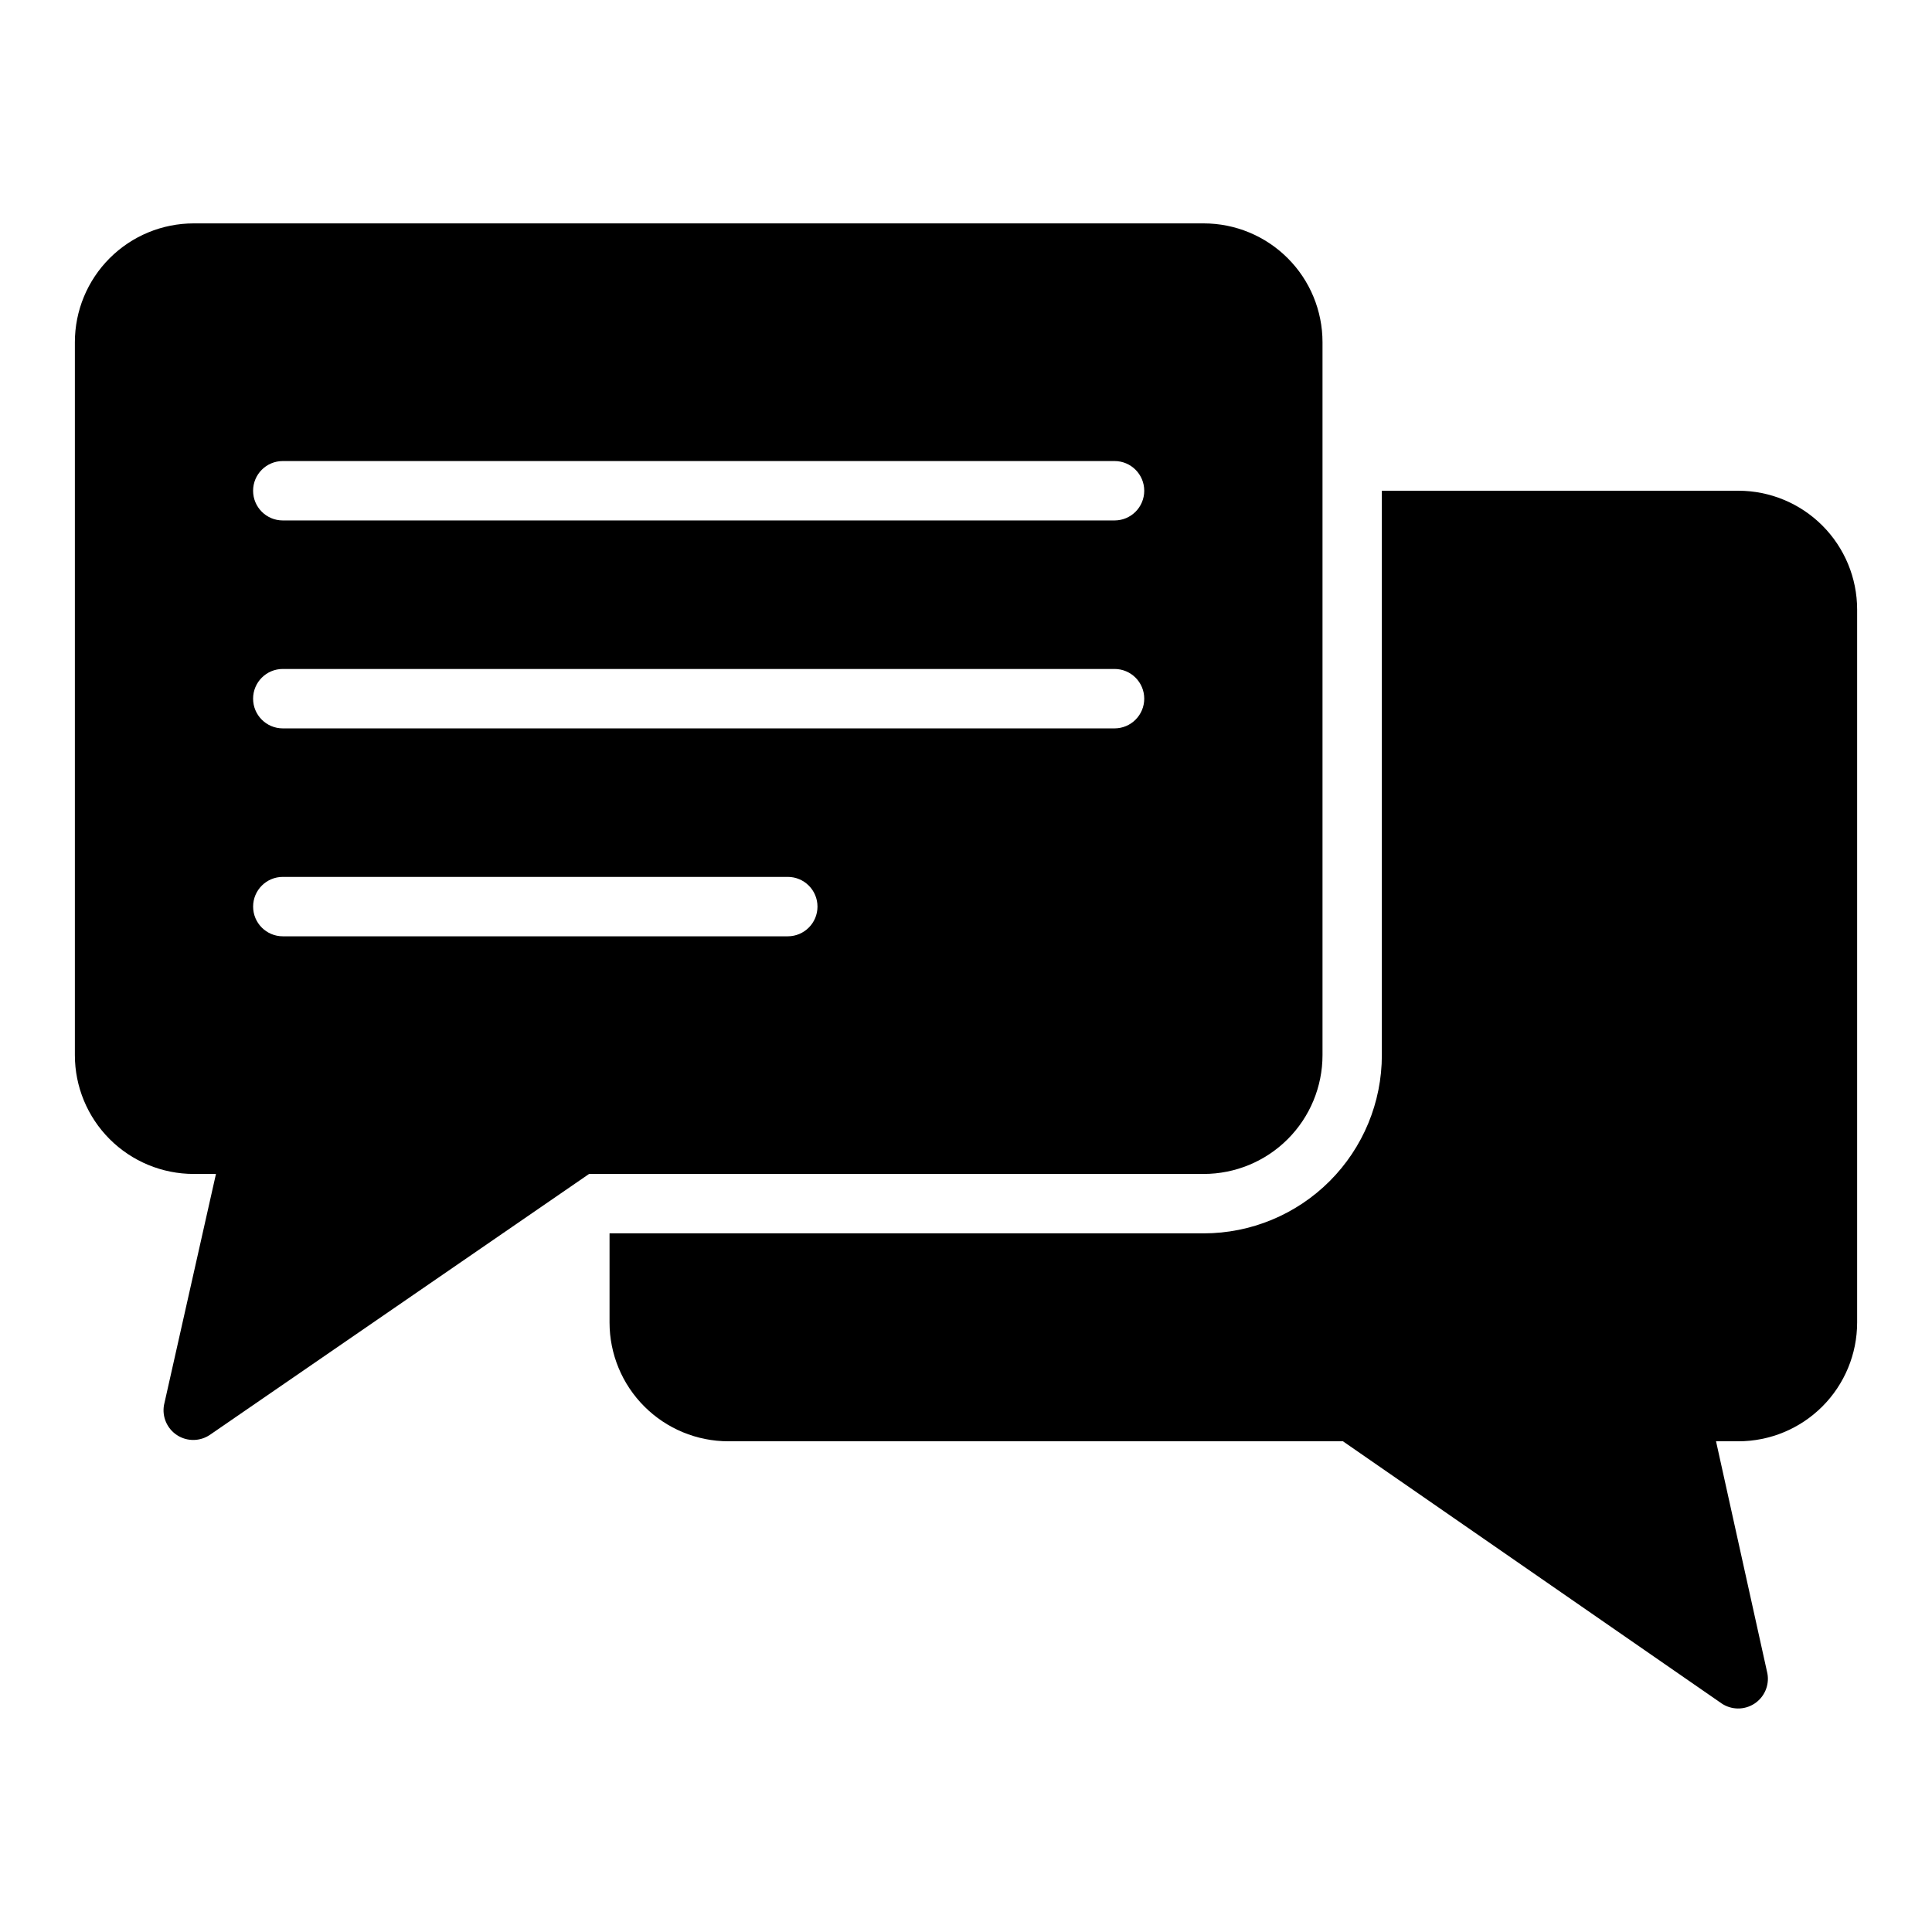 <?xml version="1.0" encoding="UTF-8"?>
<!-- Uploaded to: ICON Repo, www.svgrepo.com, Generator: ICON Repo Mixer Tools -->
<svg fill="#000000" width="800px" height="800px" version="1.1" viewBox="144 144 512 512" xmlns="http://www.w3.org/2000/svg">
 <g>
  <path d="m604.67 274.05h-94.465v149.57c0 12.527-4.977 24.543-13.836 33.398-8.855 8.859-20.871 13.836-33.395 13.836h-157.44v23.617-0.004c0 8.352 3.316 16.363 9.223 22.266 5.902 5.906 13.914 9.223 22.266 9.223h162.87l100.29 69.43v0.004c2.617 1.793 6.055 1.84 8.719 0.121 2.668-1.719 4.039-4.871 3.484-7.992l-13.621-61.562h5.906c8.352 0 16.359-3.316 22.266-9.223 5.902-5.902 9.223-13.914 9.223-22.266v-188.93c0-8.352-3.32-16.359-9.223-22.266-5.906-5.906-13.914-9.223-22.266-9.223z"/>
  <path d="m462.98 203.2h-267.65c-8.348 0-16.359 3.316-22.266 9.223-5.902 5.902-9.223 13.914-9.223 22.266v188.93c0 8.352 3.32 16.363 9.223 22.266 5.906 5.906 13.918 9.223 22.266 9.223h5.902l-13.773 61.246c-0.555 3.121 0.816 6.273 3.484 7.992 2.664 1.723 6.102 1.672 8.719-0.121l100.45-69.117h162.88c8.348 0 16.359-3.316 22.262-9.223 5.906-5.902 9.223-13.914 9.223-22.266v-188.93c0-8.352-3.316-16.363-9.223-22.266-5.902-5.906-13.914-9.223-22.262-9.223zm-110.21 188.93h-133.82c-4.348 0-7.871-3.523-7.871-7.871s3.523-7.871 7.871-7.871h133.82c4.348 0 7.871 3.523 7.871 7.871s-3.523 7.871-7.871 7.871zm86.594-55.105-220.42 0.004c-4.348 0-7.871-3.527-7.871-7.875 0-4.348 3.523-7.871 7.871-7.871h220.42c4.348 0 7.871 3.523 7.871 7.871 0 4.348-3.523 7.875-7.871 7.875zm0-55.105-220.42 0.004c-4.348 0-7.871-3.523-7.871-7.871s3.523-7.871 7.871-7.871h220.42c4.348 0 7.871 3.523 7.871 7.871s-3.523 7.871-7.871 7.871z"/>
 </g>
</svg>